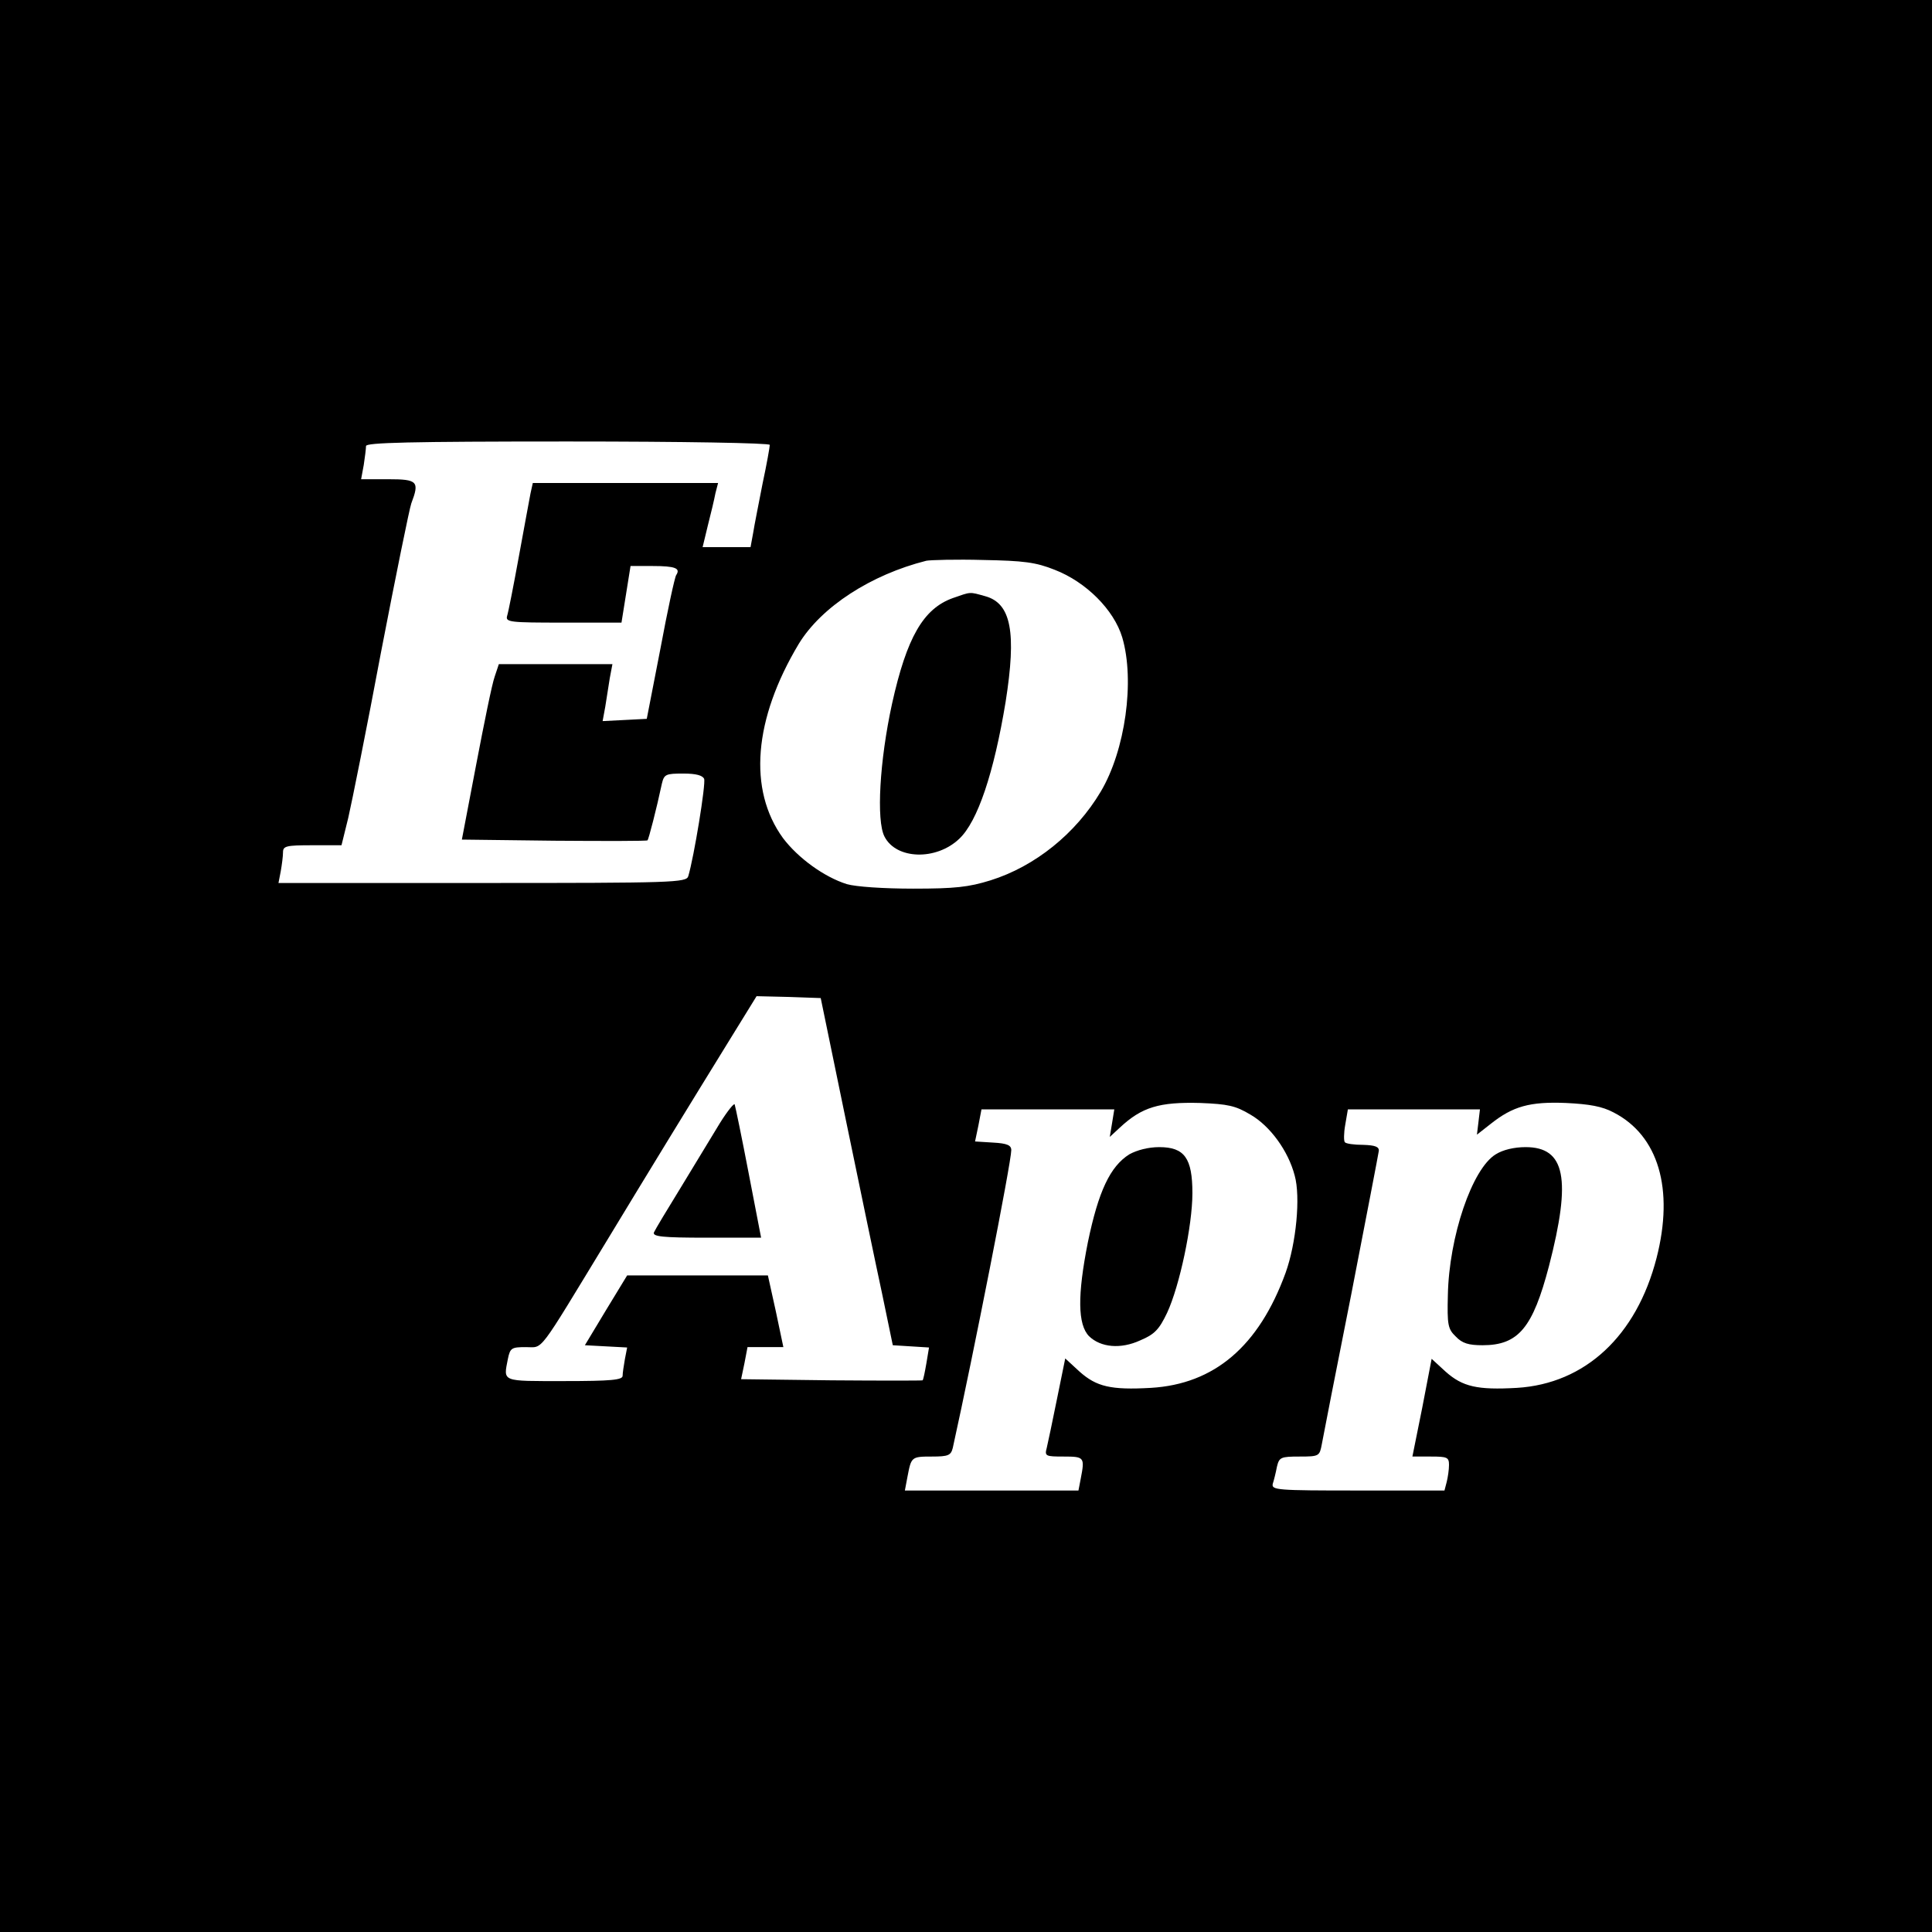 <?xml version="1.0" standalone="no"?>
<!DOCTYPE svg PUBLIC "-//W3C//DTD SVG 20010904//EN"
 "http://www.w3.org/TR/2001/REC-SVG-20010904/DTD/svg10.dtd">
<svg version="1.0" xmlns="http://www.w3.org/2000/svg"
 width="512pt" height="512pt" viewBox="0 0 512 512"
 preserveAspectRatio="xMidYMid meet">
<g transform="translate(0,512) scale(0.1,-0.1)"
fill="#000000" stroke="none">
<path d="M0 2560 l0 -2560 2560 0 2560 0 0 2560 0 2560 -2560 0 -2560 0 0
-2560z m2040 1381 c0 -5 -8 -51 -19 -102 -10 -52 -22 -111 -25 -131 l-7 -38
-64 0 -63 0 14 58 c8 31 17 69 20 85 l7 27 -246 0 -245 0 -6 -27 c-3 -16 -17
-91 -31 -168 -14 -77 -28 -148 -31 -157 -5 -17 7 -18 149 -18 l154 0 12 75 12
75 58 0 c61 0 75 -6 63 -24 -4 -6 -23 -94 -42 -196 l-36 -185 -58 -3 -59 -3 7
38 c3 21 9 55 12 76 l7 37 -151 0 -150 0 -11 -33 c-7 -19 -28 -123 -49 -233
l-38 -199 245 -3 c134 -1 245 -1 247 1 3 3 24 84 38 150 6 25 10 27 57 27 34
0 51 -5 55 -14 5 -13 -27 -208 -42 -258 -5 -17 -40 -18 -546 -18 l-540 0 6 31
c3 17 6 40 6 50 0 17 8 19 78 19 l77 0 18 73 c9 39 49 237 87 440 39 202 75
379 80 393 22 58 17 64 -61 64 l-72 0 7 38 c3 20 6 43 6 50 0 9 114 12 535 12
306 0 535 -4 535 -9z m755 -331 c83 -32 157 -106 179 -179 34 -115 8 -300 -57
-409 -66 -111 -174 -198 -292 -235 -58 -18 -94 -22 -205 -22 -79 0 -152 5
-176 12 -60 19 -129 69 -169 122 -93 128 -78 315 42 515 60 98 191 183 338
220 11 2 79 4 150 2 108 -2 140 -6 190 -26z m-553 -1460 c37 -179 80 -386 96
-460 l28 -135 48 -3 48 -3 -7 -42 c-4 -23 -8 -43 -10 -45 -1 -1 -110 -1 -241
0 l-240 3 9 43 8 42 48 0 47 0 -20 95 -21 95 -186 0 -187 0 -56 -92 -56 -93
56 -3 56 -3 -6 -31 c-3 -17 -6 -37 -6 -44 0 -11 -30 -14 -155 -14 -168 0 -161
-3 -149 59 6 29 10 31 48 31 47 0 28 -24 216 285 106 175 213 350 329 538 l66
107 85 -2 85 -3 67 -325z m1072 16 c52 -30 100 -96 117 -161 16 -57 4 -180
-24 -258 -71 -195 -189 -295 -357 -305 -106 -6 -144 3 -189 43 l-38 35 -22
-108 c-12 -59 -24 -117 -27 -129 -6 -22 -3 -23 45 -23 55 0 56 -2 45 -59 l-6
-31 -230 0 -230 0 7 37 c10 52 10 53 65 53 43 0 50 3 55 23 55 249 155 757
155 789 0 13 -11 18 -48 20 l-48 3 9 43 8 42 176 0 176 0 -6 -37 -6 -36 27 25
c58 54 104 68 213 65 73 -3 93 -7 133 -31z m962 6 c119 -61 161 -203 114 -386
-53 -206 -189 -333 -370 -344 -105 -6 -144 3 -189 43 l-37 34 -25 -130 -26
-129 49 0 c43 0 48 -2 48 -22 0 -13 -3 -33 -6 -45 l-6 -23 -230 0 c-214 0
-229 1 -225 18 3 9 8 29 11 45 6 25 10 27 60 27 52 0 53 1 59 33 3 17 38 196
78 397 39 201 72 372 73 380 1 11 -10 15 -41 16 -24 0 -46 3 -49 7 -3 3 -3 24
1 46 l7 41 175 0 175 0 -4 -34 -4 -33 37 29 c58 46 103 59 199 55 62 -3 96 -9
126 -25z"/>
<path d="M2525 3535 c-78 -28 -122 -104 -161 -280 -33 -151 -42 -310 -20 -352
31 -61 137 -64 198 -6 49 46 92 175 123 363 29 184 15 261 -54 280 -43 12 -37
12 -86 -5z"/>
<path d="M1908 2144 c-19 -32 -66 -108 -102 -168 -37 -60 -70 -115 -73 -122
-4 -11 22 -14 139 -14 l145 0 -33 171 c-18 94 -35 176 -37 182 -1 5 -19 -17
-39 -49z"/>
<path d="M2993 2061 c-51 -32 -82 -98 -110 -233 -28 -141 -27 -218 3 -249 31
-30 84 -35 136 -11 38 16 50 29 71 73 33 71 67 231 67 317 0 93 -21 122 -88
122 -29 0 -59 -8 -79 -19z"/>
<path d="M3964 2061 c-63 -38 -124 -219 -127 -373 -2 -79 0 -90 21 -110 17
-18 34 -23 71 -23 95 0 133 46 176 210 60 232 43 315 -62 315 -30 0 -60 -7
-79 -19z"/>
</g>
</svg>
